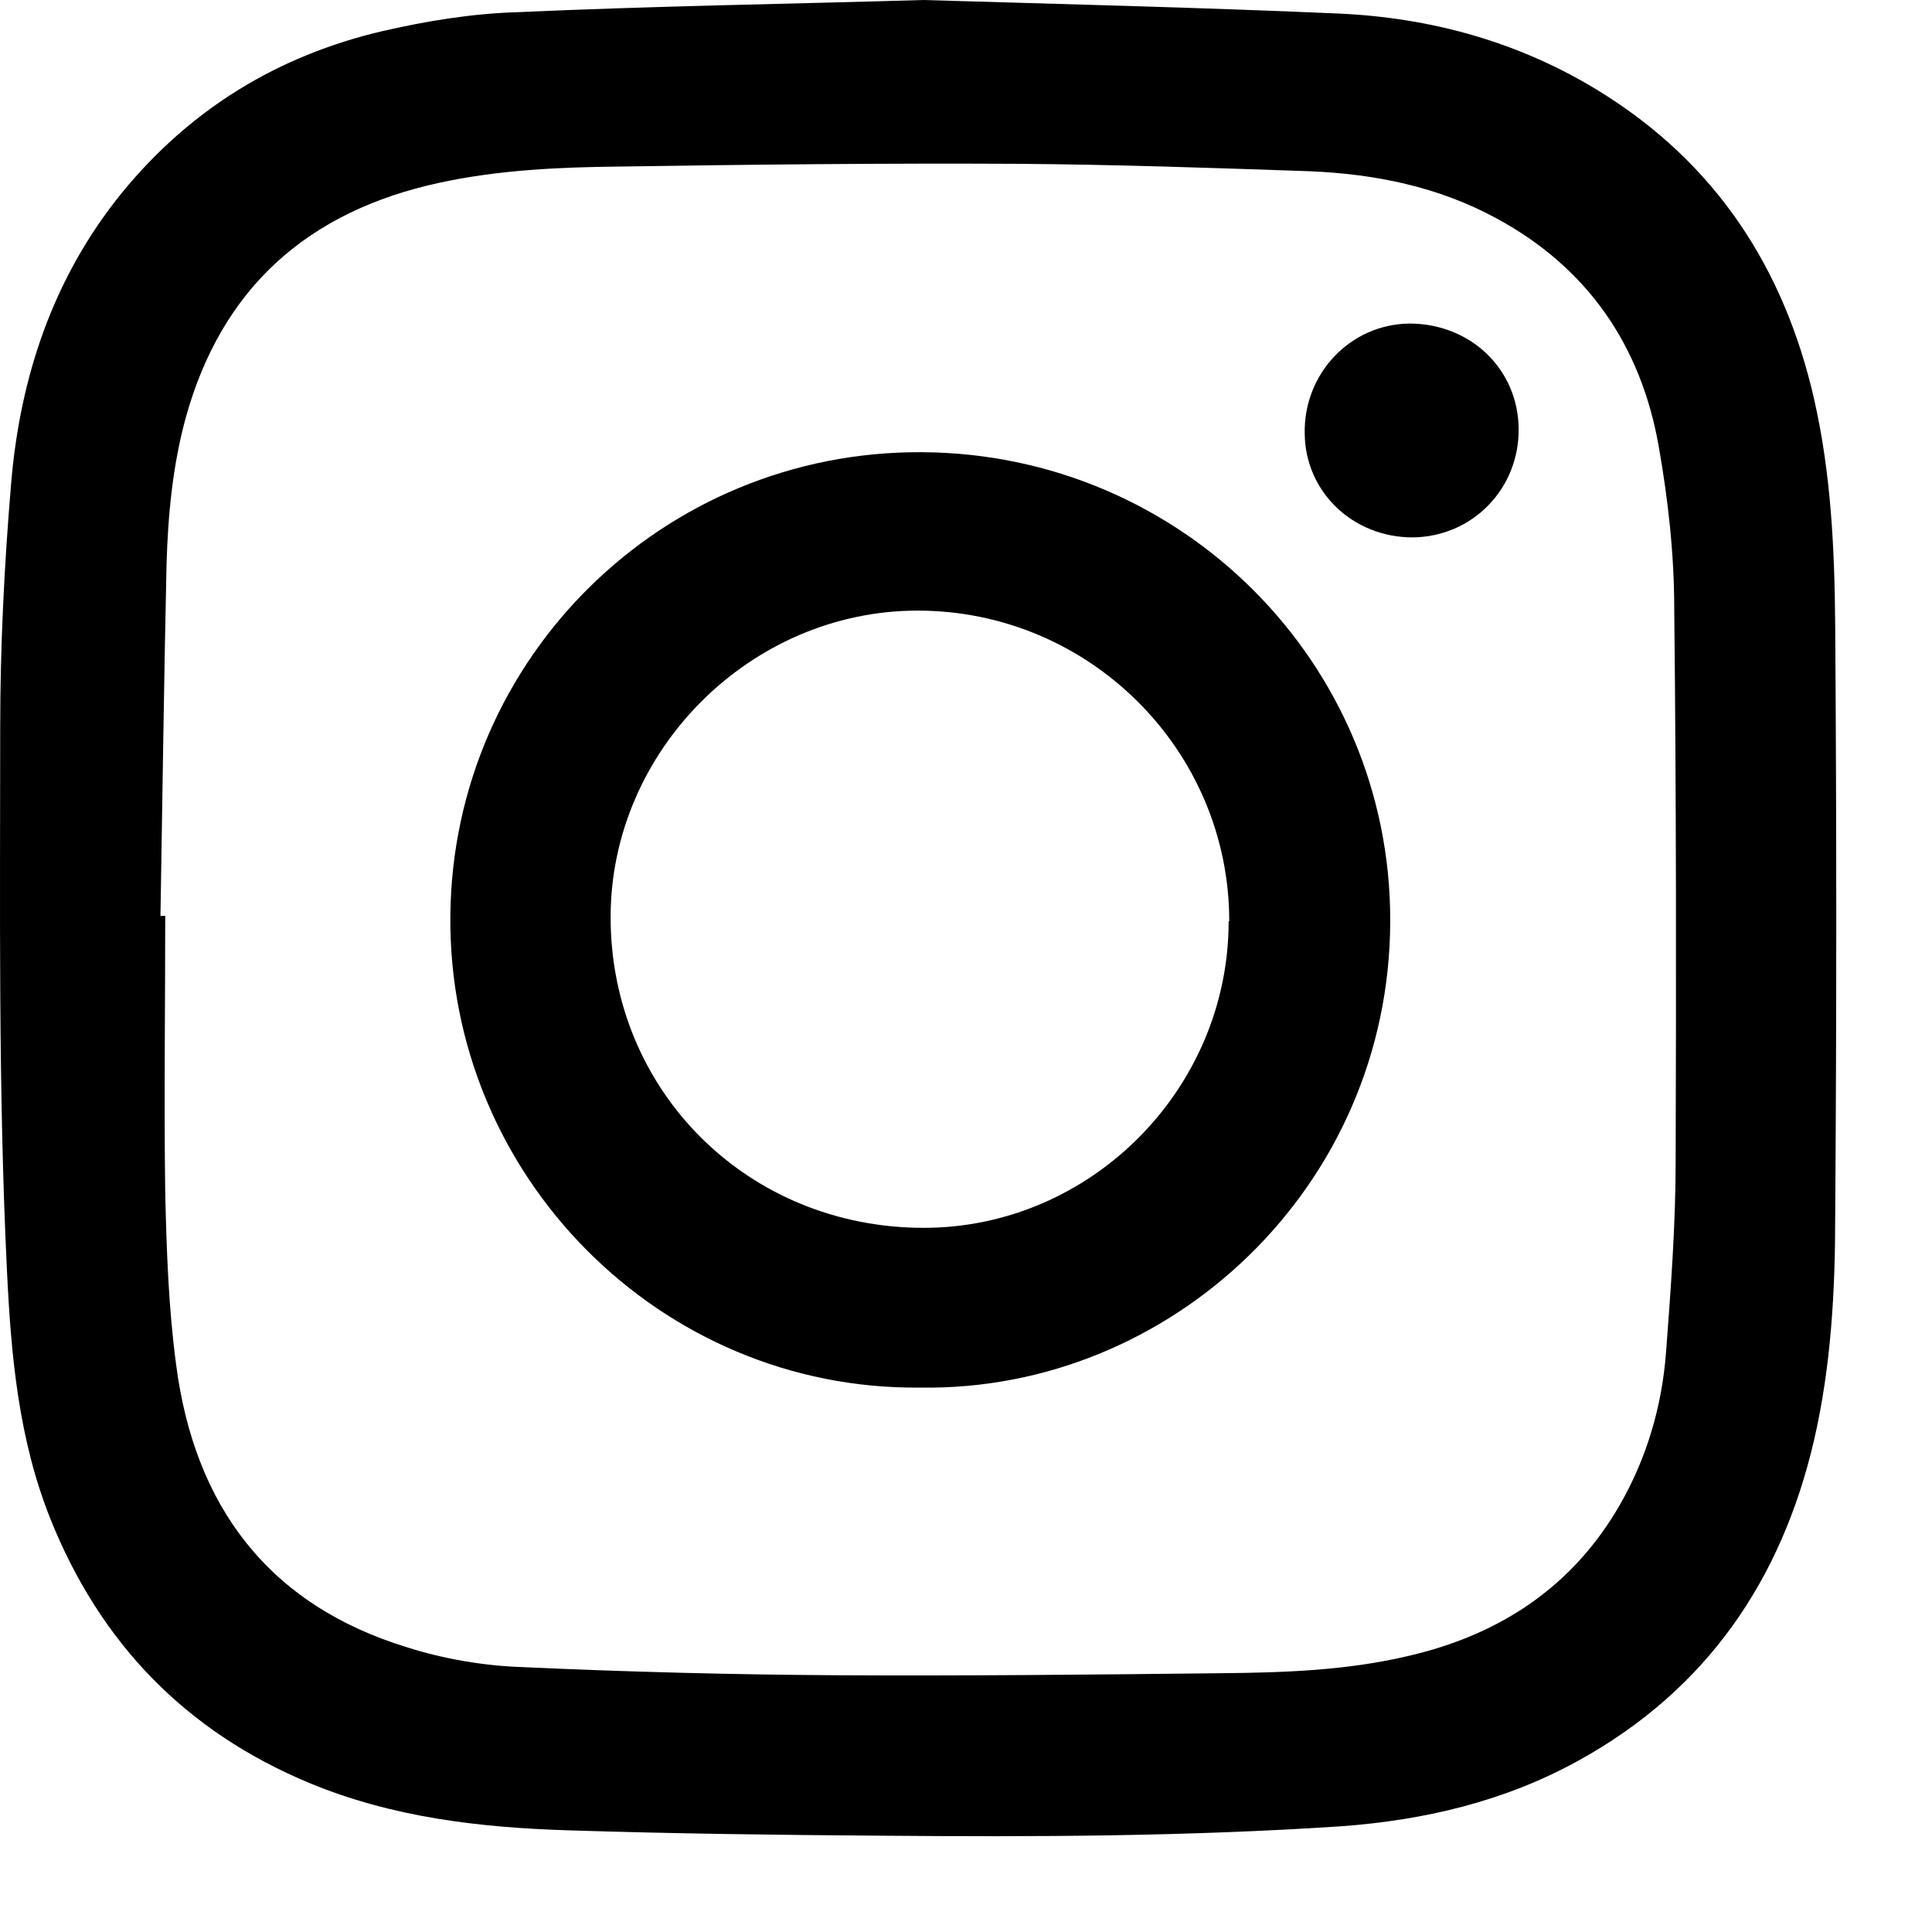 <svg width="19" height="19" viewBox="0 0 19 19" fill="none" xmlns="http://www.w3.org/2000/svg">
<path d="M9.079 0C10.421 0.04 11.79 0.073 13.159 0.133C14.074 0.173 14.943 0.413 15.731 0.899C16.873 1.604 17.547 2.636 17.841 3.927C18.008 4.66 18.042 5.405 18.048 6.151C18.062 8.088 18.062 10.025 18.048 11.962C18.048 12.694 18.008 13.433 17.841 14.159C17.521 15.543 16.779 16.622 15.524 17.314C14.802 17.713 14.014 17.9 13.193 17.96C11.69 18.06 10.187 18.066 8.678 18.053C7.649 18.046 6.614 18.033 5.586 18C4.717 17.973 3.856 17.873 3.041 17.534C1.825 17.028 0.984 16.156 0.496 14.938C0.182 14.152 0.109 13.333 0.069 12.508C-0.018 10.717 0.002 8.933 0.002 7.156C0.002 6.357 0.042 5.558 0.109 4.76C0.196 3.708 0.523 2.729 1.198 1.897C1.872 1.072 2.734 0.546 3.762 0.306C4.196 0.206 4.644 0.133 5.085 0.12C6.407 0.06 7.729 0.04 9.079 0ZM1.585 9.007C1.585 9.007 1.612 9.007 1.625 9.007C1.625 9.918 1.612 10.824 1.625 11.736C1.638 12.302 1.658 12.867 1.732 13.42C1.912 14.805 2.633 15.783 4.009 16.202C4.37 16.316 4.757 16.382 5.138 16.395C6.167 16.442 7.202 16.469 8.23 16.475C9.493 16.482 10.748 16.469 12.011 16.455C12.625 16.449 13.233 16.429 13.834 16.289C14.742 16.083 15.464 15.61 15.931 14.798C16.198 14.332 16.345 13.826 16.385 13.293C16.432 12.668 16.479 12.042 16.479 11.416C16.485 9.606 16.485 7.795 16.465 5.984C16.465 5.452 16.405 4.913 16.312 4.387C16.138 3.402 15.617 2.636 14.722 2.15C14.148 1.837 13.527 1.711 12.879 1.684C11.924 1.651 10.962 1.618 10.007 1.611C8.705 1.604 7.396 1.618 6.093 1.638C5.499 1.644 4.904 1.671 4.323 1.797C3.028 2.077 2.179 2.829 1.825 4.114C1.698 4.58 1.652 5.066 1.638 5.545C1.612 6.697 1.598 7.855 1.578 9.013L1.585 9.007Z" fill="black"/>
<path d="M9.05 13.646C6.492 13.673 4.402 11.563 4.429 9C4.455 6.47 6.519 4.434 9.064 4.447C11.622 4.46 13.679 6.524 13.672 9.06C13.666 11.676 11.508 13.686 9.05 13.646ZM12.089 9.06C12.089 7.376 10.713 6.005 9.024 6.005C7.381 6.005 6.005 7.382 6.005 9.02C6.005 10.731 7.354 12.075 9.084 12.075C10.727 12.075 12.083 10.711 12.083 9.06H12.089Z" fill="black"/>
<path d="M14.935 4.214C14.942 4.806 14.481 5.279 13.893 5.285C13.305 5.285 12.838 4.839 12.831 4.267C12.818 3.674 13.279 3.189 13.86 3.182C14.461 3.182 14.928 3.628 14.935 4.214Z" fill="black"/>
</svg>
